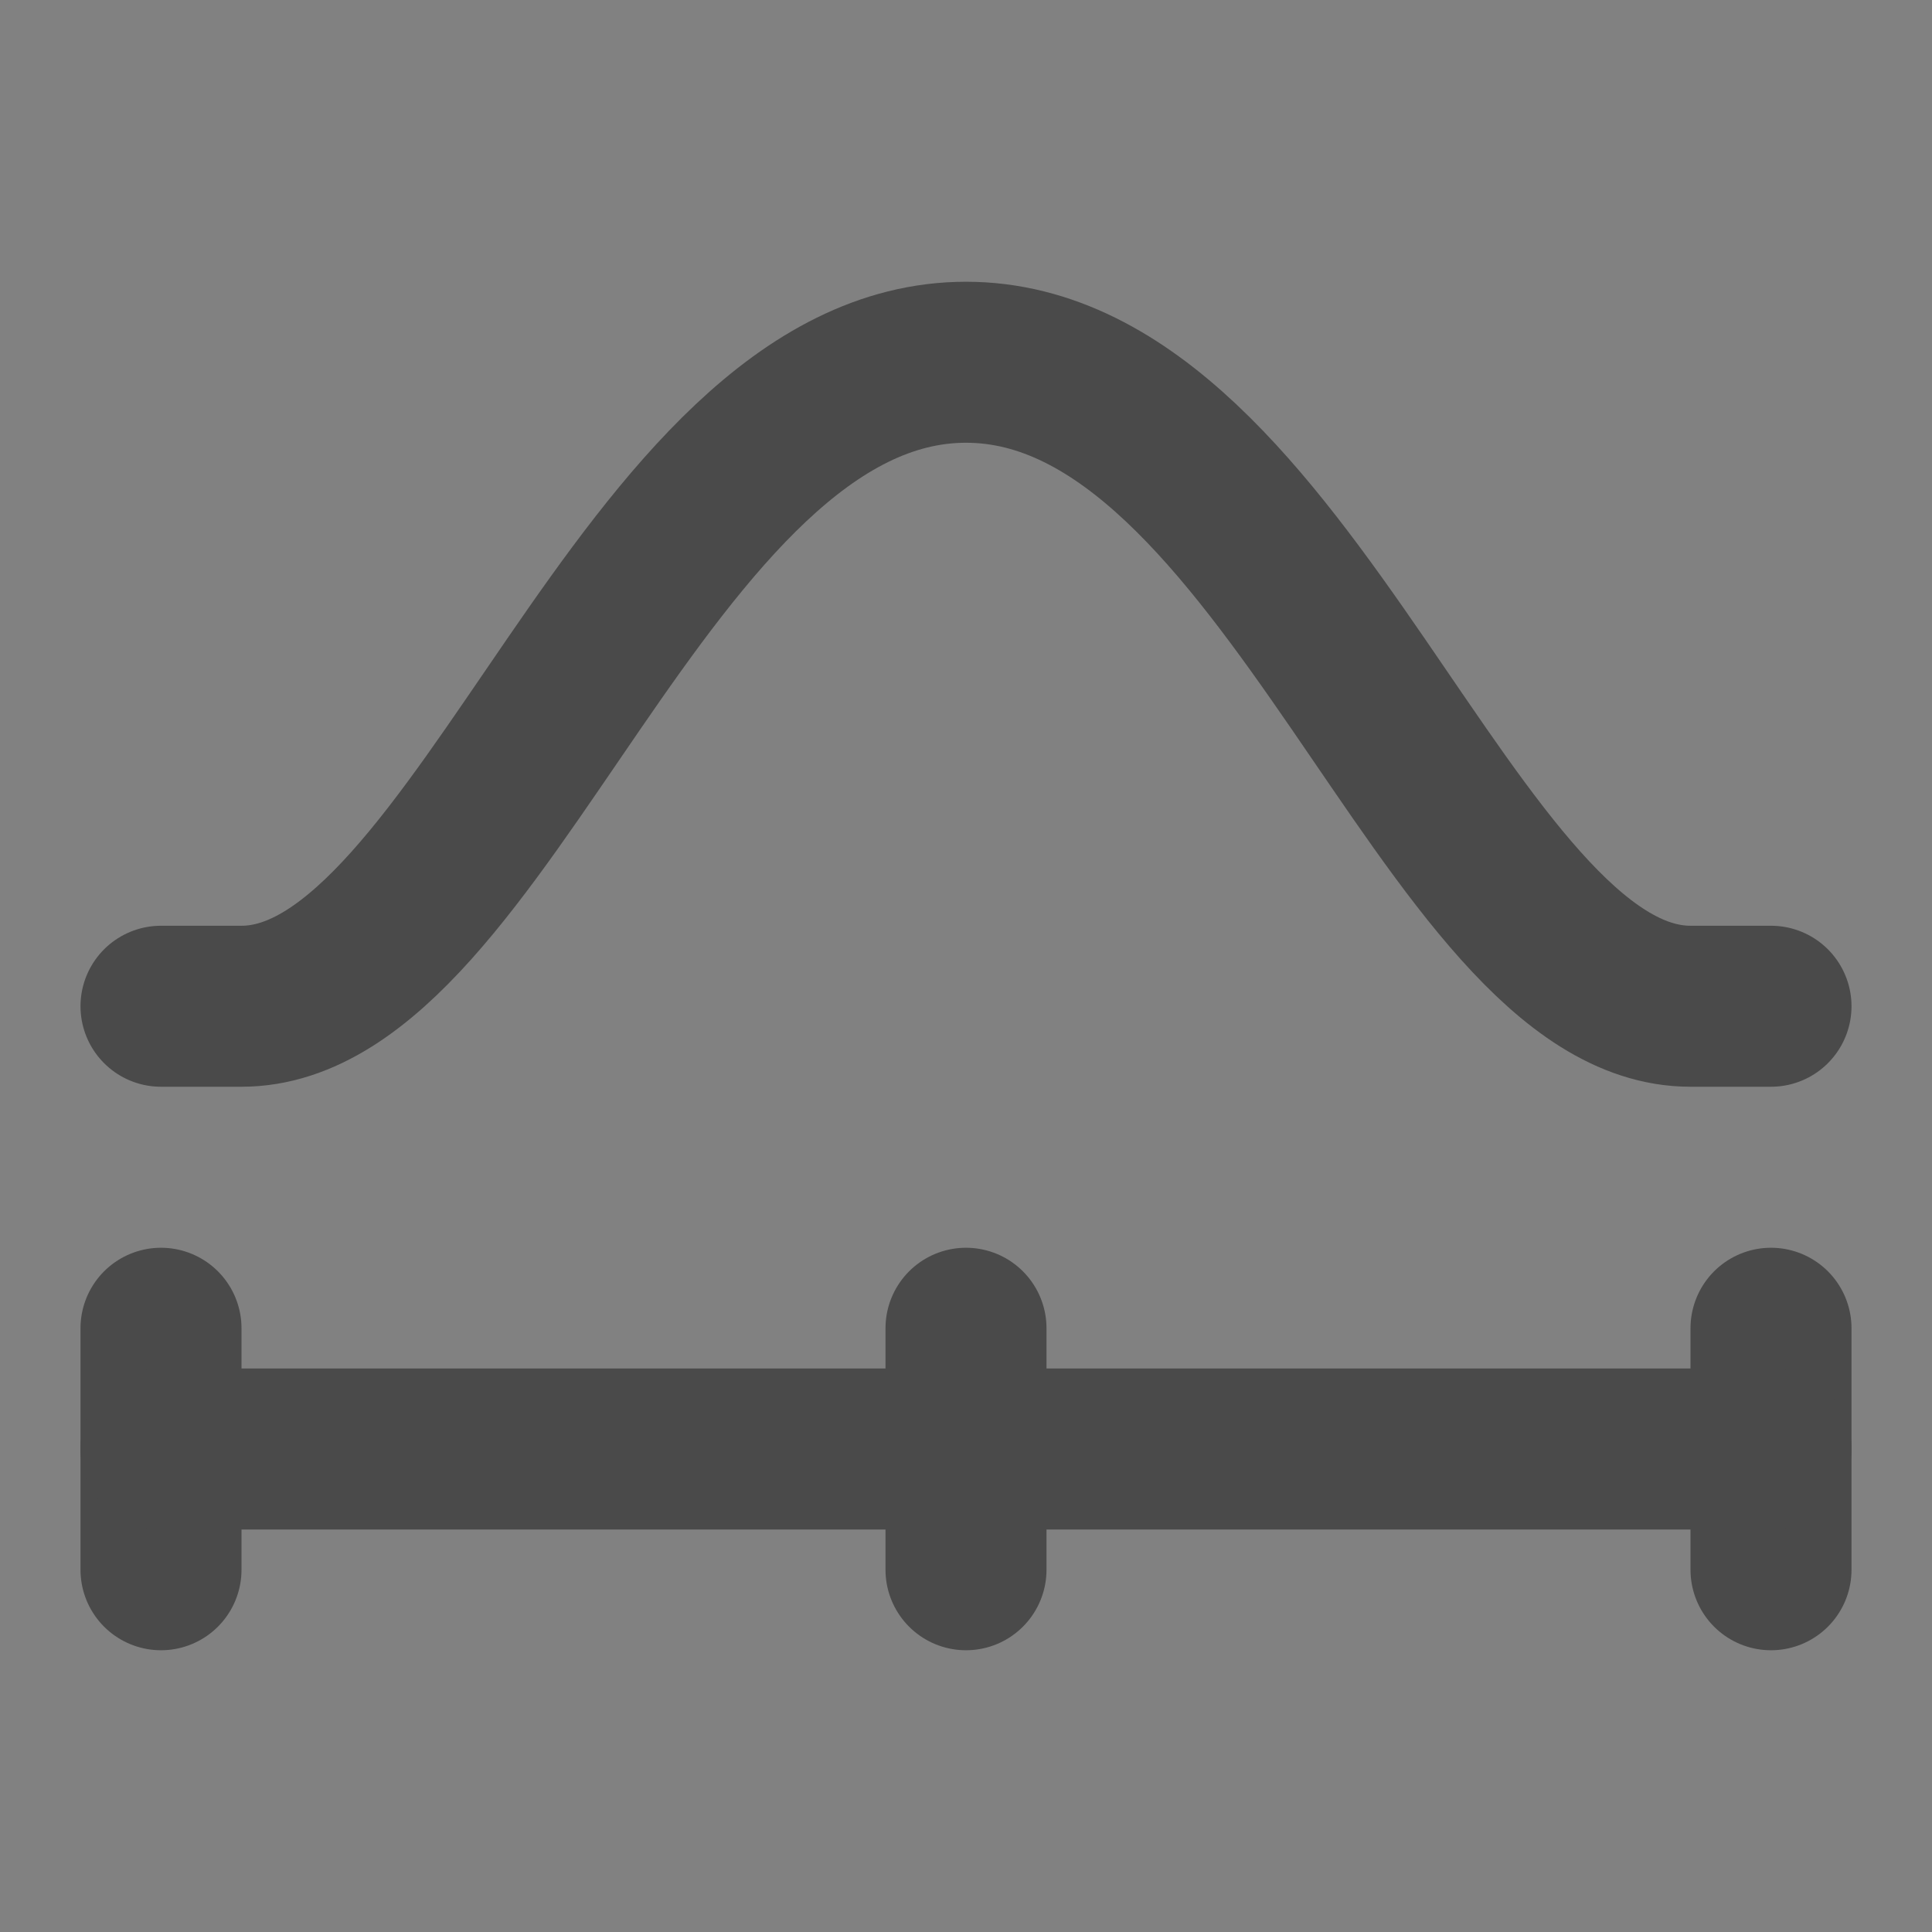 <?xml version="1.0" encoding="UTF-8"?><svg width="24" height="24" viewBox="0 0 48 48" fill="none" xmlns="http://www.w3.org/2000/svg"><rect x="0" y="0" width="48" height="48" fill="#808080" stroke="none"/><rect width="48" height="48" fill="white" fill-opacity="0.01"/><path d="M4 25H6C12 25 16 9 24 9C32 9 36 25 42 25H44" stroke="#4a4a4a" stroke-width="4" stroke-linecap="round" stroke-linejoin="round"/><path d="M4 33V39" stroke="#4a4a4a" stroke-width="4" stroke-linecap="round" stroke-linejoin="round"/><path d="M24 33V39" stroke="#4a4a4a" stroke-width="4" stroke-linecap="round" stroke-linejoin="round"/><path d="M44 33V39" stroke="#4a4a4a" stroke-width="4" stroke-linecap="round" stroke-linejoin="round"/><path d="M4 36H44" stroke="#4a4a4a" stroke-width="4" stroke-linecap="round" stroke-linejoin="round"/></svg>
